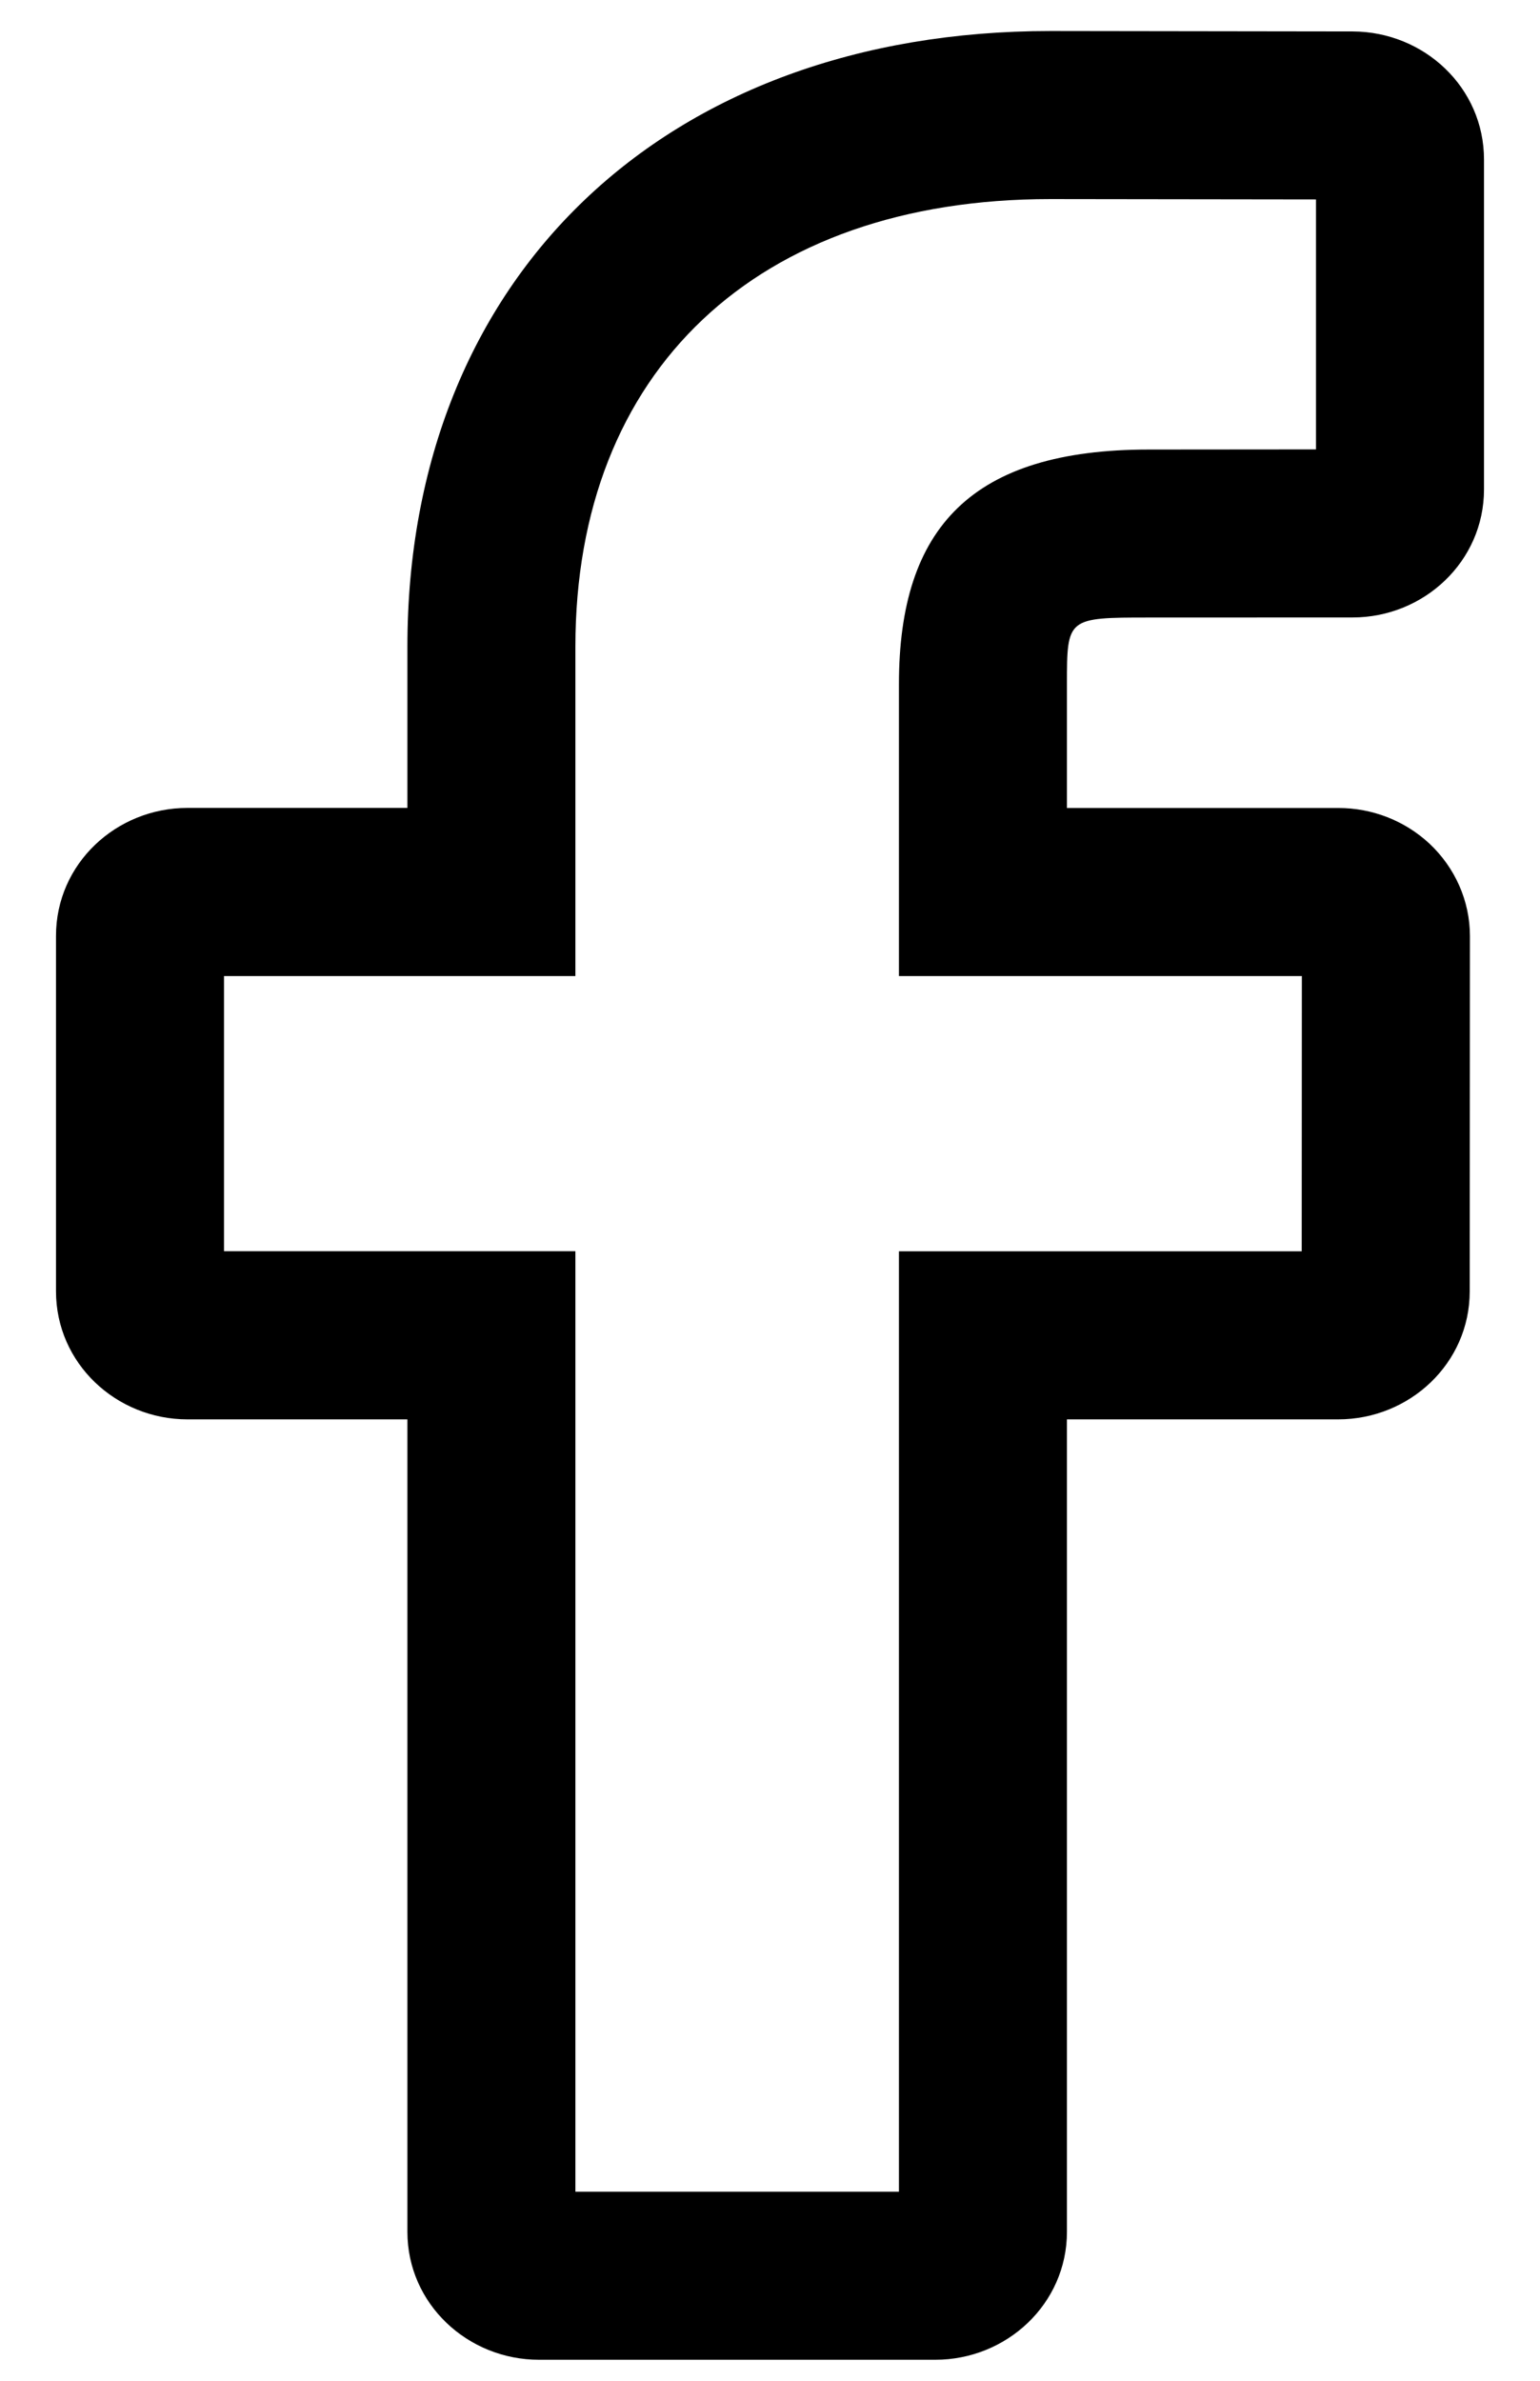 <svg xmlns="http://www.w3.org/2000/svg" width="22" height="34" viewBox="0 0 22 34">
    <path fill="#000" fill-rule="nonzero" d="M5.82 9.237c0-5.29 3.685-8.794 9.187-8.794l4.318.006c1.02.004 1.875.8 1.875 1.83v4.71c0 1.03-.86 1.829-1.877 1.829l-2.91.001c-1.167 0-1.171.005-1.171.951v1.769h3.877c.48 0 .944.177 1.302.509.364.342.578.816.578 1.32l-.003 5.073c0 1.03-.86 1.829-1.879 1.829h-3.875v11.602c0 1.03-.862 1.828-1.88 1.828H7.7c-1.018 0-1.88-.797-1.88-1.828V20.27H2.678C1.661 20.27.8 19.472.8 18.44v-5.074c0-1.032.861-1.828 1.878-1.828H5.82V9.237zM18.8 2.848l-3.794-.005c-4.201 0-6.786 2.458-6.786 6.394v4.702H3.2v3.93h5.02V31.3h4.622V17.87h5.754l.002-3.931h-5.756V9.77c0-2.246 1.052-3.35 3.57-3.35l2.388-.002v-3.57z"/>
</svg>
